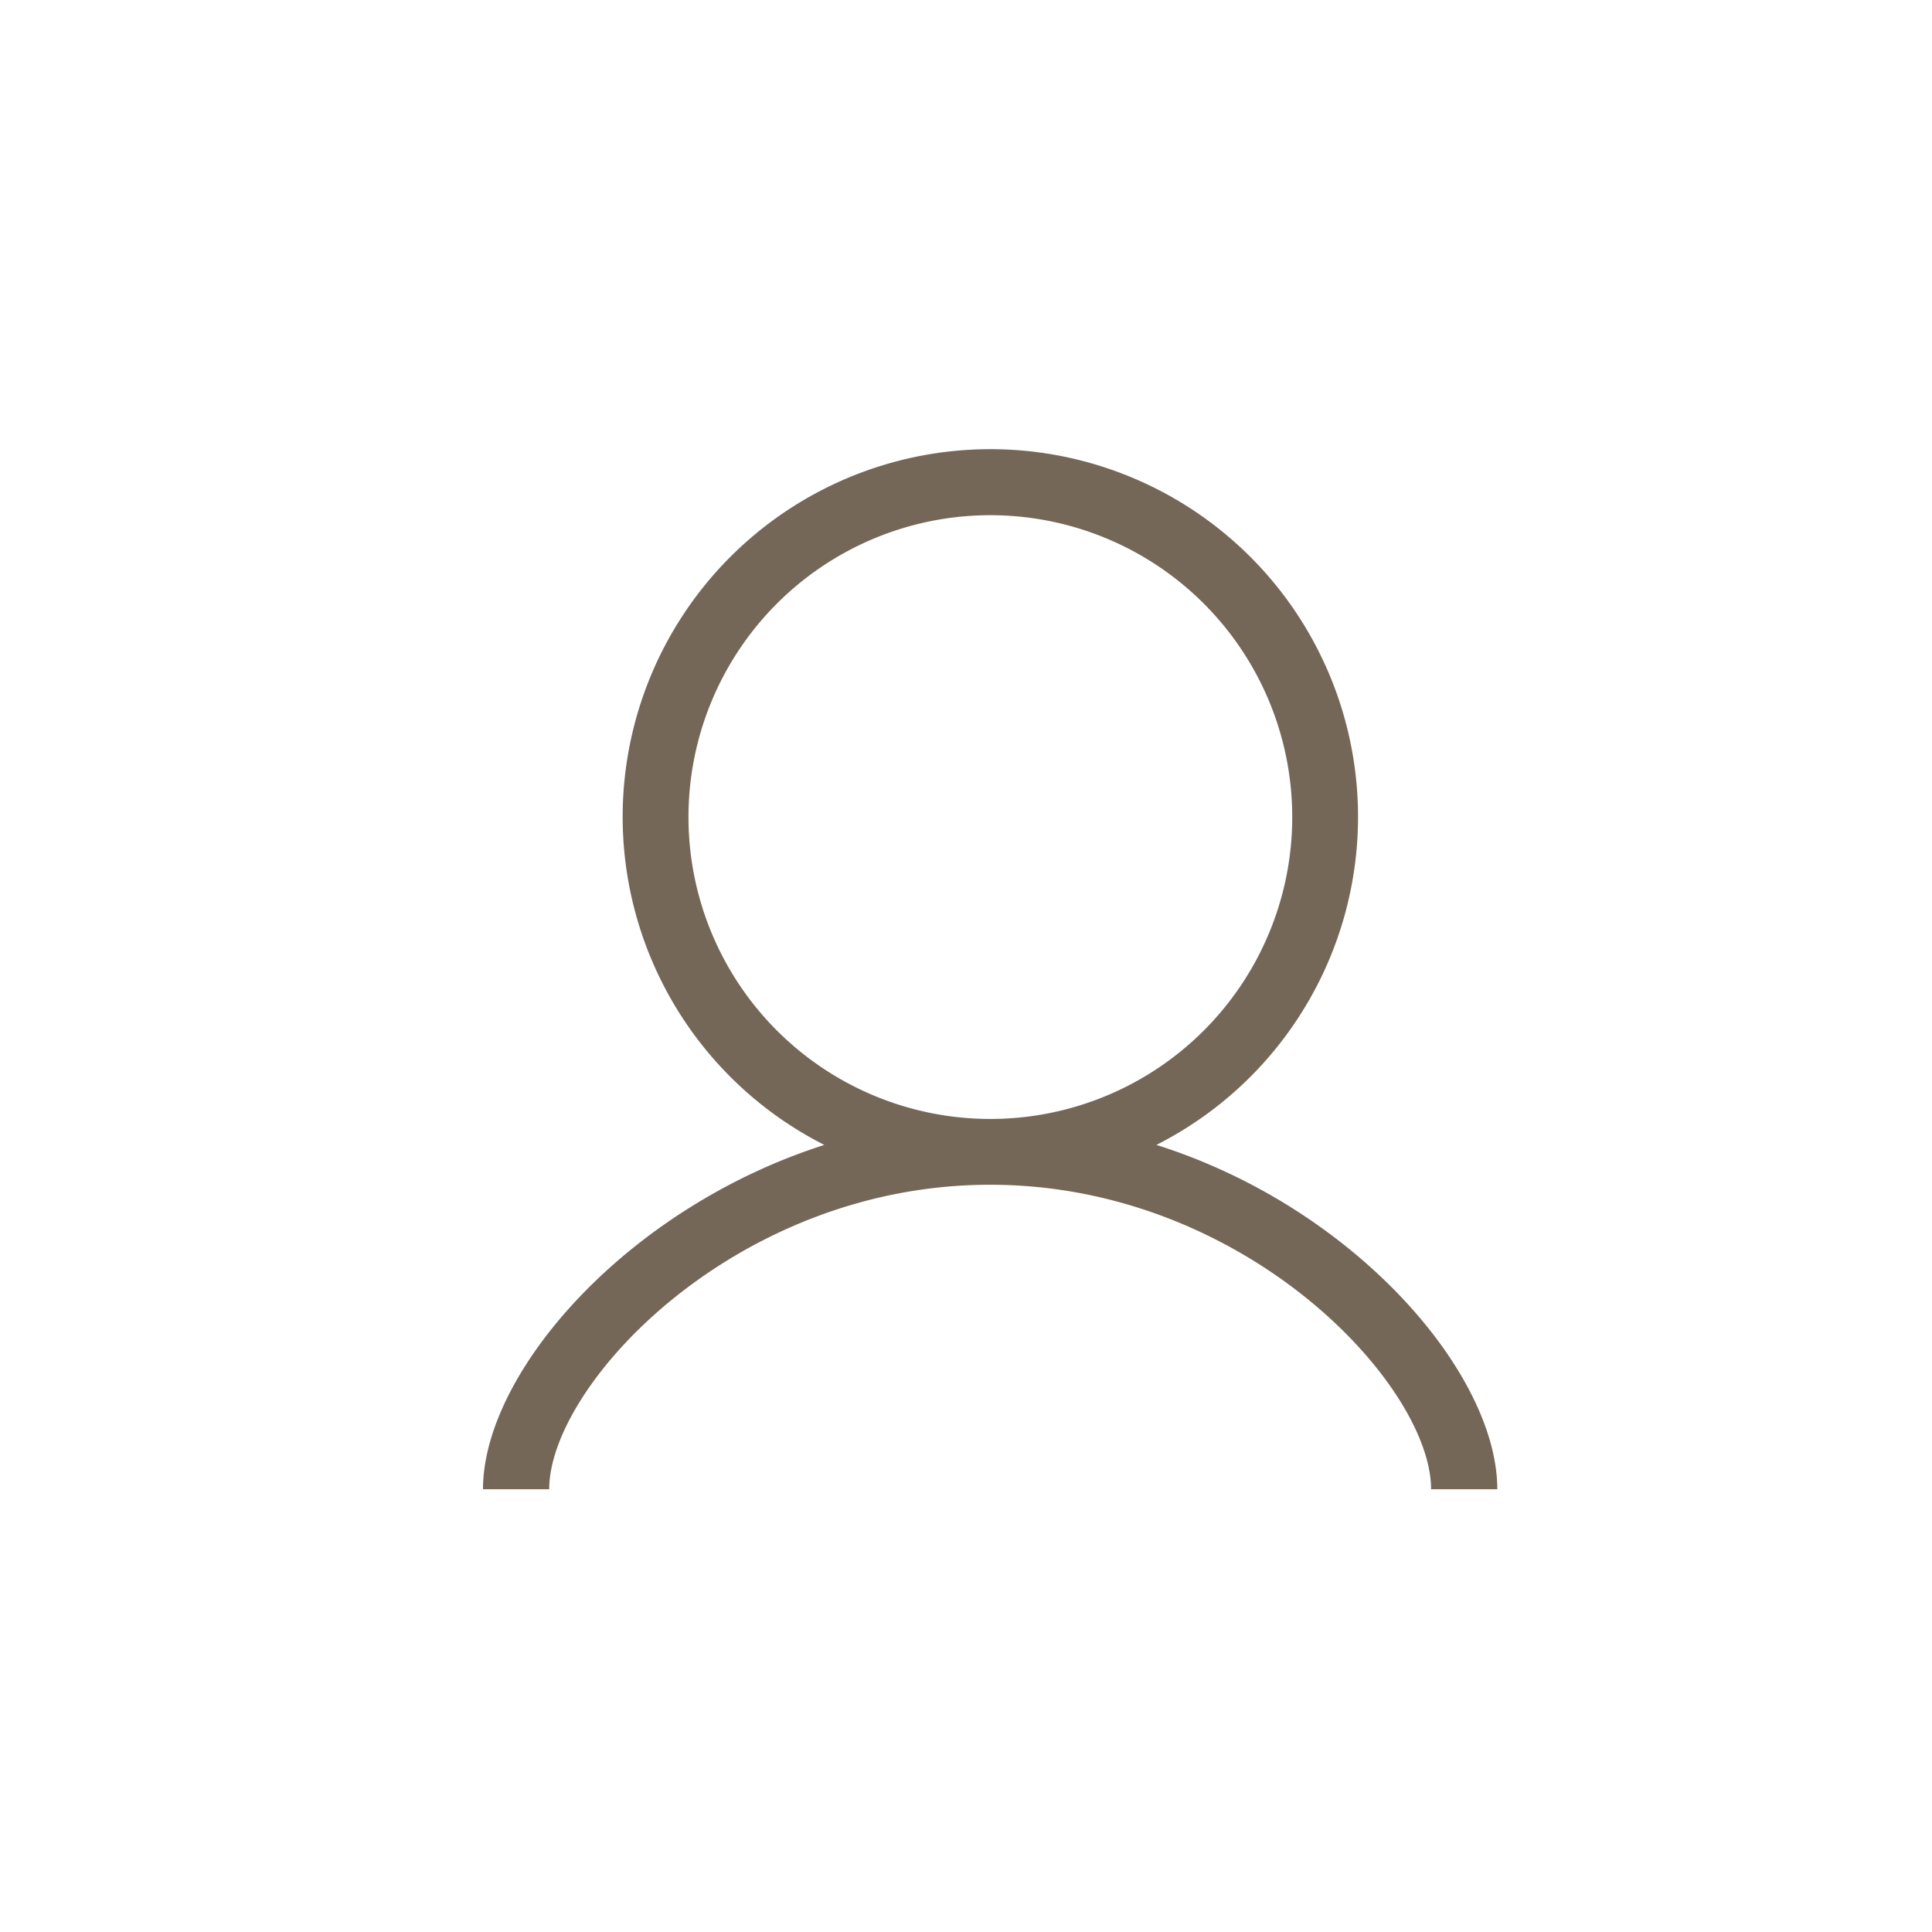 <?xml version="1.0" encoding="UTF-8"?> <svg xmlns="http://www.w3.org/2000/svg" id="Calque_1" data-name="Calque 1" viewBox="0 0 96 96"><defs><style>.cls-1{fill:#756758;}</style></defs><title>icon-selection</title><path class="cls-1" d="M34.21,40.6a15,15,0,1,1,15,15,15,15,0,0,1-15-15m15,18.27c12.65,0,21.9,9.95,21.9,15.13h3.29c0-5.76-7.08-14-16.94-17.11a18.27,18.27,0,1,0-16.5,0C31.08,60.05,24,68.24,24,74h3.29c0-5.18,9.25-15.13,21.9-15.13"></path></svg> 